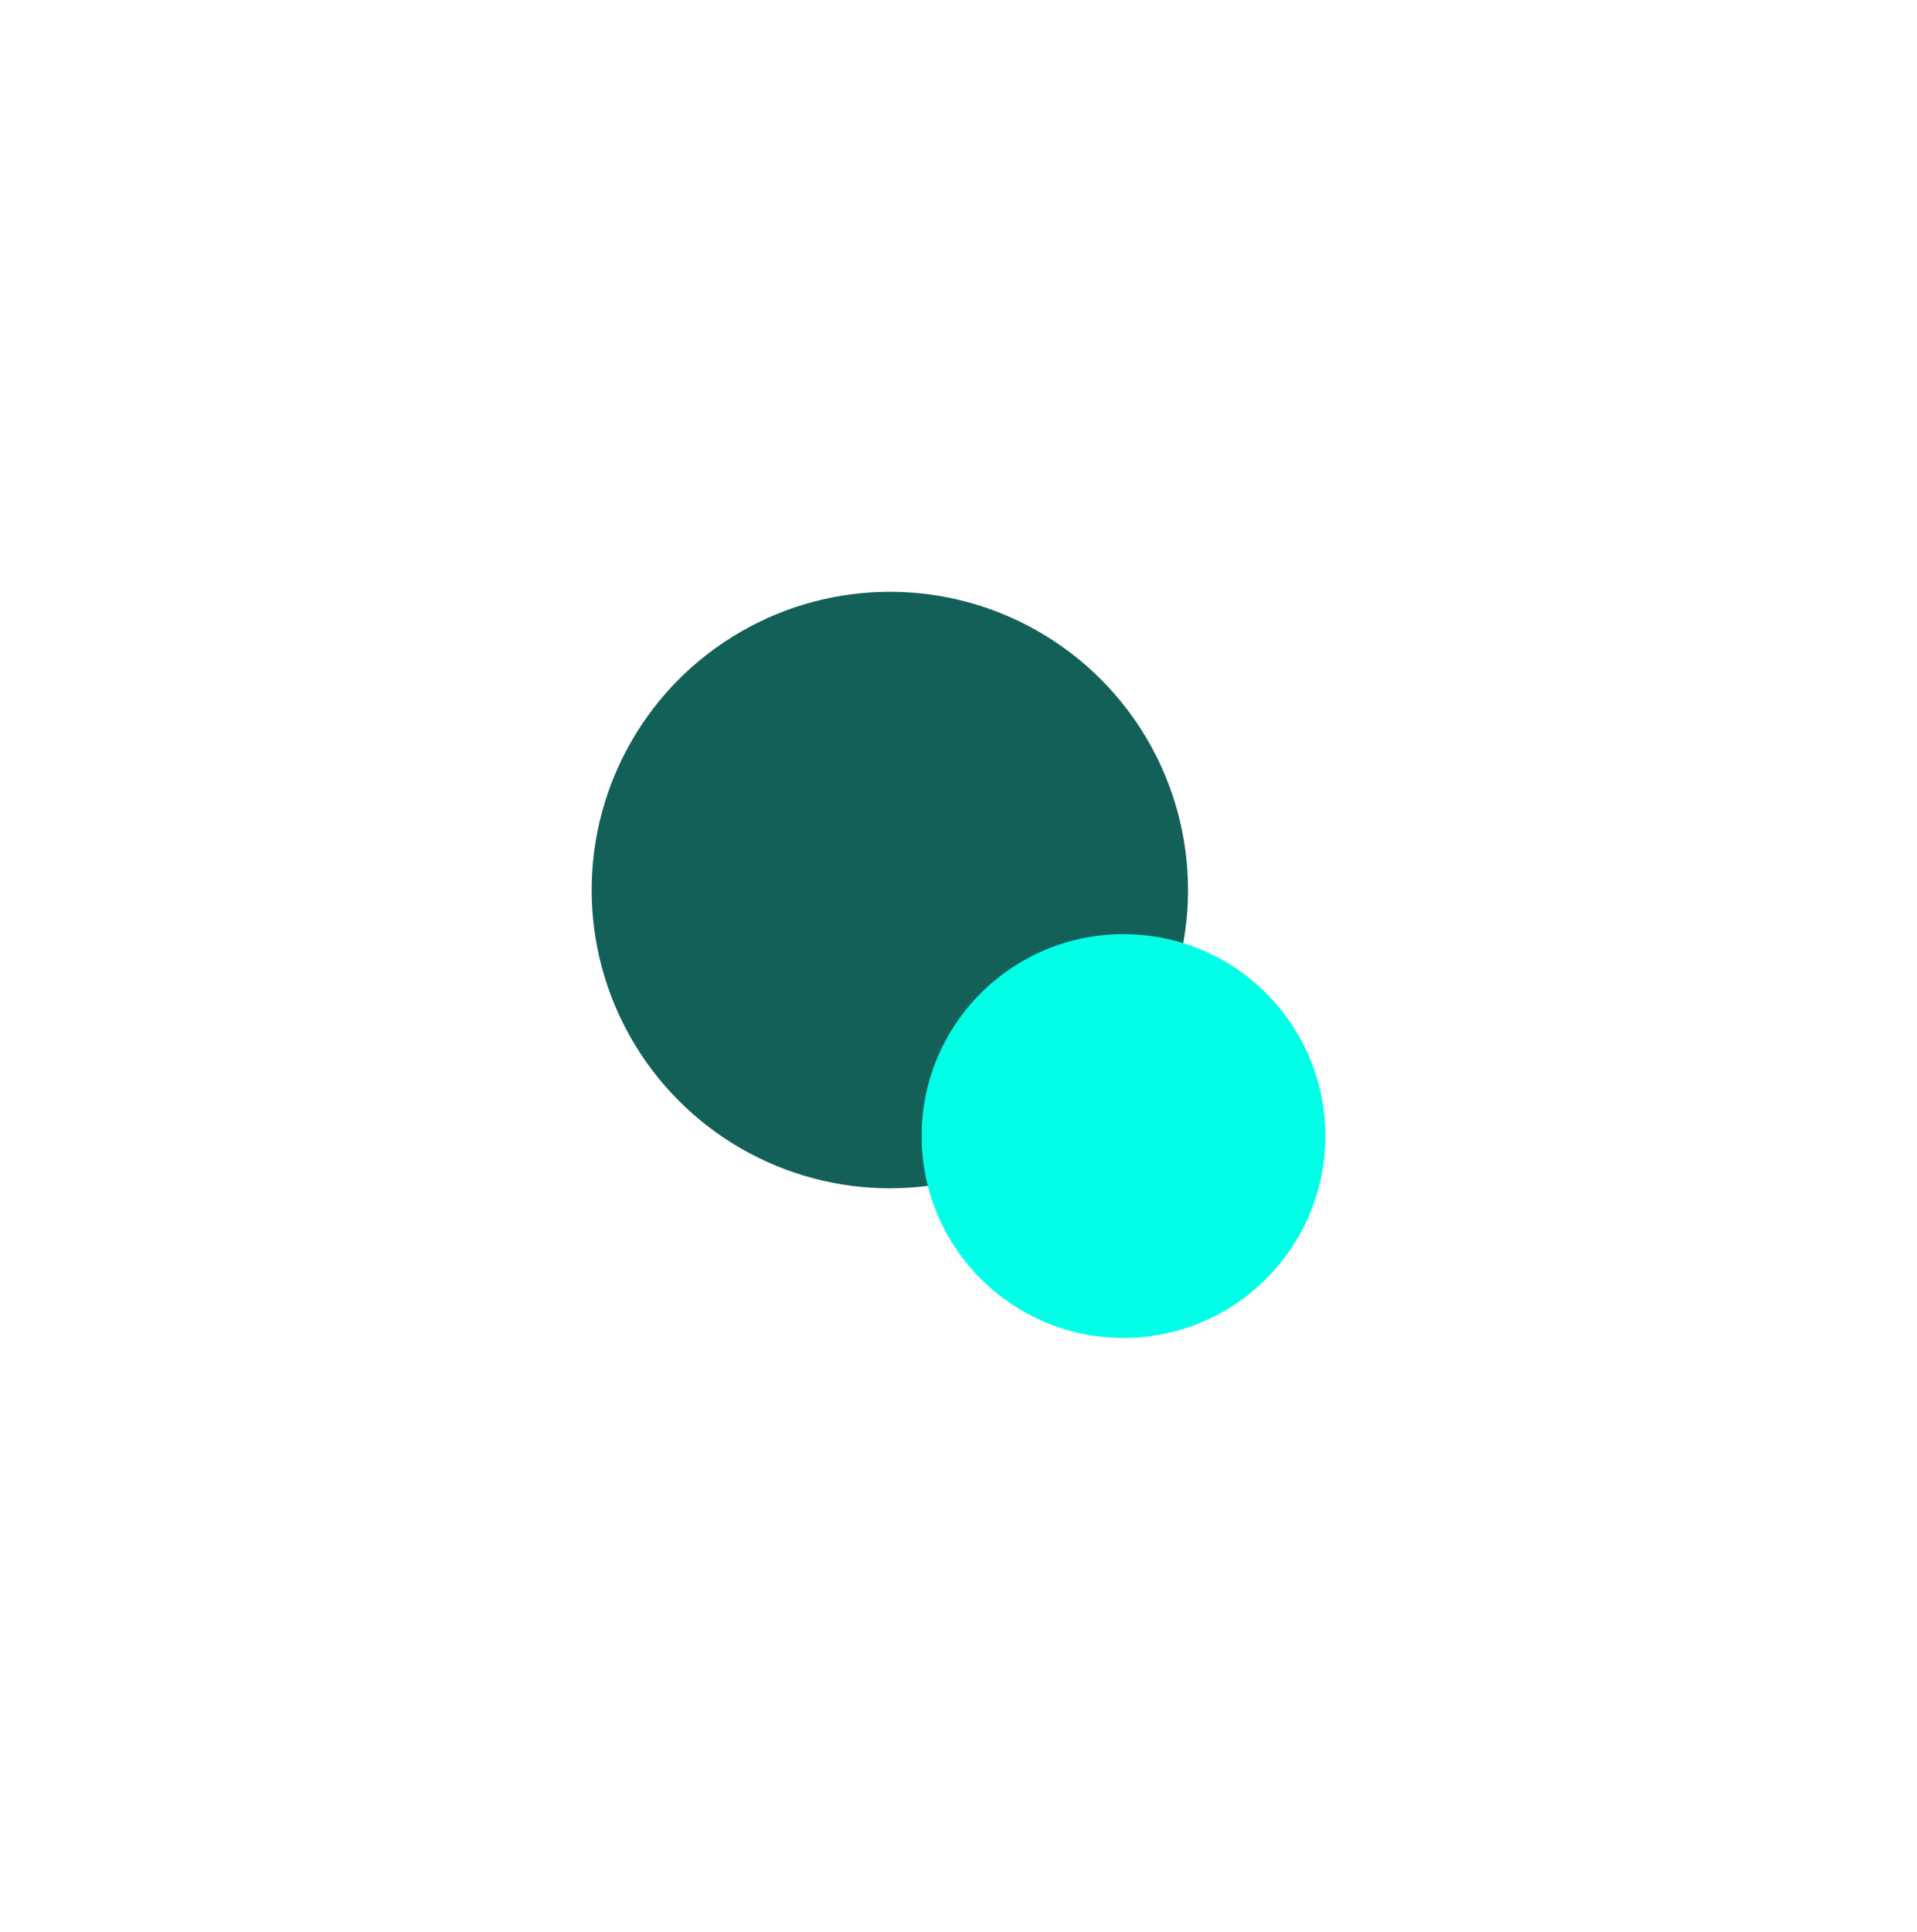 <svg width="810" height="816" viewBox="0 0 810 816" fill="none" xmlns="http://www.w3.org/2000/svg">
<g filter="url(#filter0_f_1_259)">
<circle cx="375.992" cy="375.992" r="125.992" fill="#136058"/>
<circle cx="474.707" cy="479.902" r="85.293" fill="#00FFE6"/>
</g>
<defs>
<filter id="filter0_f_1_259" x="0" y="0" width="810" height="815.195" filterUnits="userSpaceOnUse" color-interpolation-filters="sRGB">
<feFlood flood-opacity="0" result="BackgroundImageFix"/>
<feBlend mode="normal" in="SourceGraphic" in2="BackgroundImageFix" result="shape"/>
<feGaussianBlur stdDeviation="125" result="effect1_foregroundBlur_1_259"/>
</filter>
</defs>
</svg>

